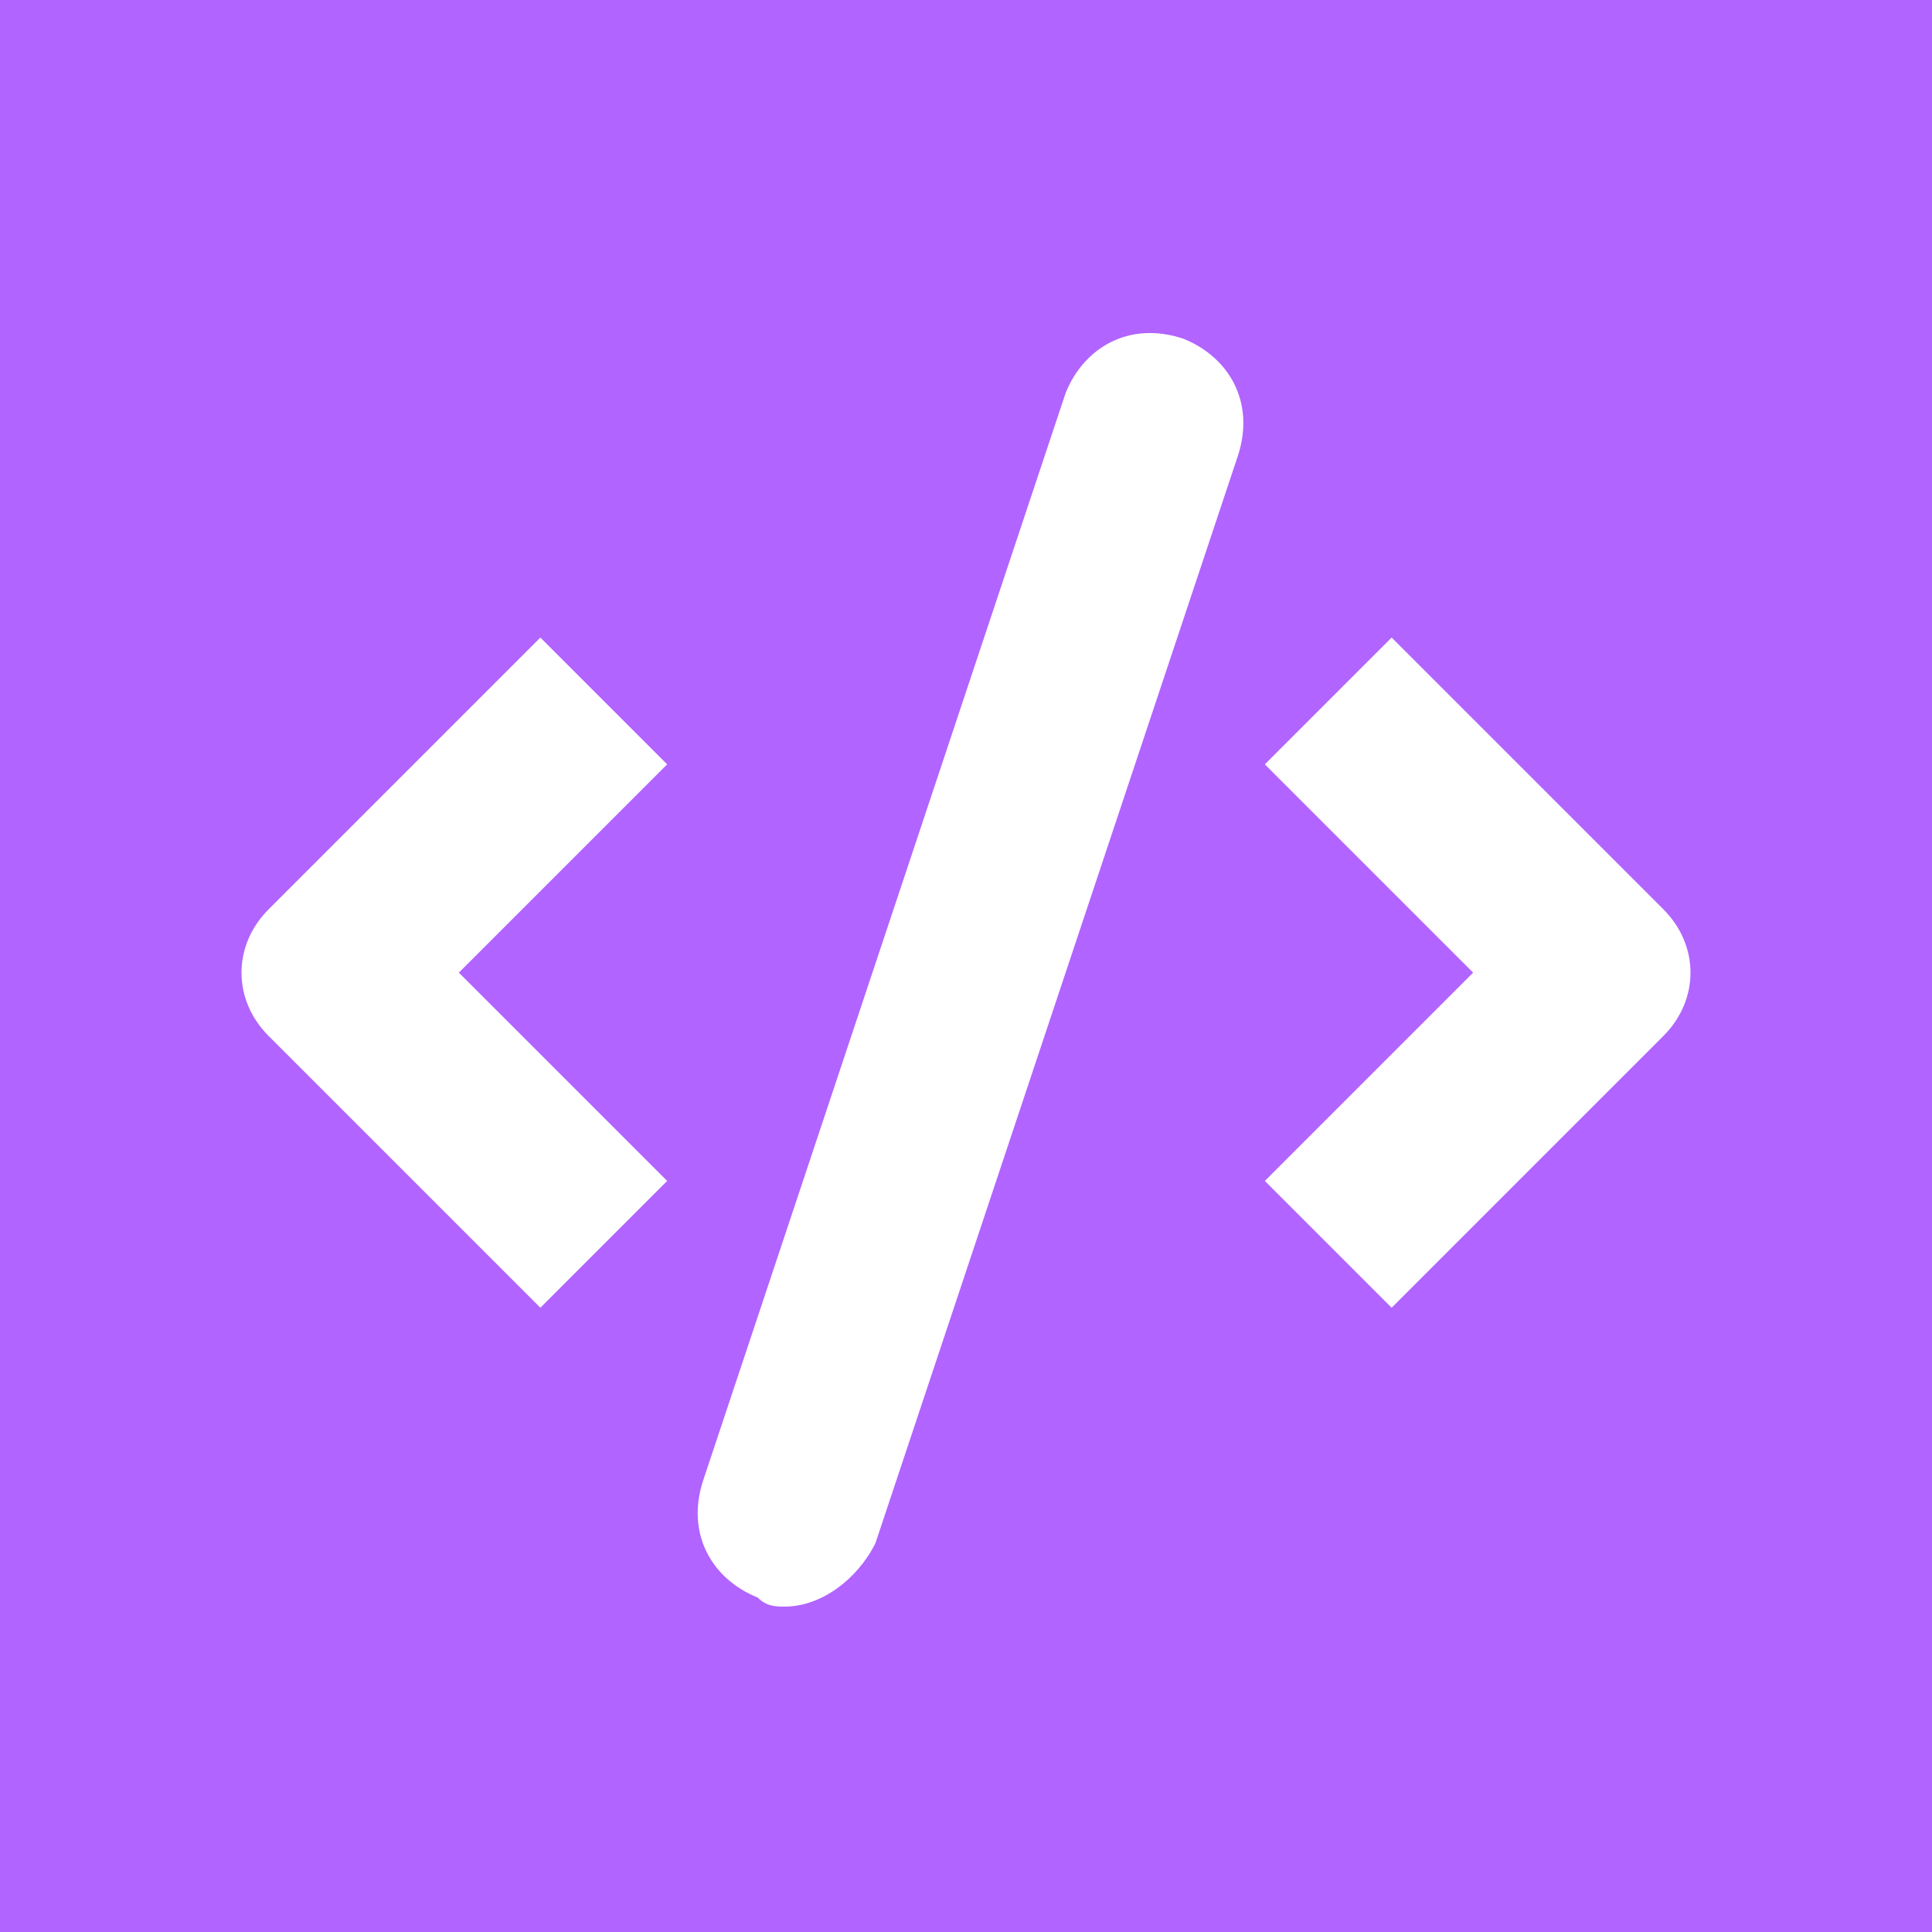 <svg width="16" height="16" viewBox="0 0 16 16" fill="none" xmlns="http://www.w3.org/2000/svg">
<g clip-path="url(#clip0_713_514)">
<path fill-rule="evenodd" clip-rule="evenodd" d="M16 0H0V16H16V0ZM6.5 13.305C6.425 13.305 6.35 13.305 6.275 13.23C5.9 13.08 5.675 12.705 5.825 12.255L8.825 3.255C8.975 2.88 9.35 2.655 9.8 2.805C10.175 2.955 10.4 3.33 10.25 3.78L7.25 12.78C7.1 13.08 6.8 13.305 6.5 13.305ZM2.225 8.58L4.475 10.83L5.525 9.78L3.8 8.055L5.525 6.33L4.475 5.28L2.225 7.53C1.925 7.83 1.925 8.28 2.225 8.58ZM10.475 9.78L11.525 10.83L13.775 8.58C14.075 8.28 14.075 7.83 13.775 7.53L11.525 5.28L10.475 6.33L12.2 8.055L10.475 9.78Z" fill="#B164FF"/>
</g>
<defs>
<clipPath id="clip0_713_514">
<rect width="16" height="16" fill="white"/>
</clipPath>
</defs>
</svg>
